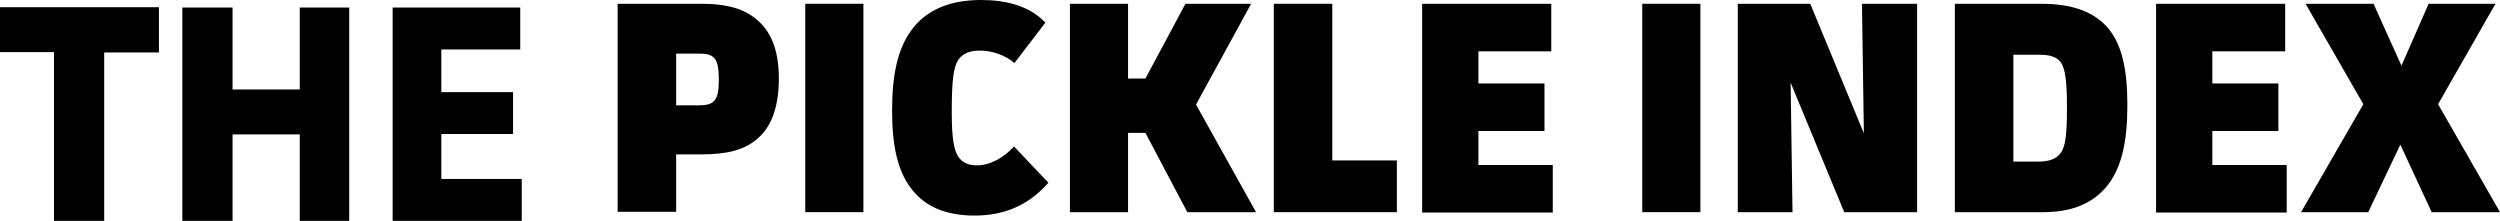 <?xml version="1.0" encoding="utf-8"?>
<!-- Generator: Adobe Illustrator 19.1.0, SVG Export Plug-In . SVG Version: 6.00 Build 0)  -->
<svg version="1.1" id="Layer_1" xmlns="http://www.w3.org/2000/svg" xmlns:xlink="http://www.w3.org/1999/xlink" x="0px" y="0px"
	 viewBox="-234.2 325 662.2 58.5" style="enable-background:new -234.2 325 662.2 58.5;" xml:space="preserve">
<g>
	<path d="M-192.1,327v11.9h-14.5v44.6h-13.3v-44.7h-14.3v-11.9h42.1V327z"/>
	<path d="M-172.6,327v21.7h17.8V327h13.1v56.5h-13.1v-22.9h-17.8v22.9h-13.3V327H-172.6z"/>
	<path d="M-96.4,327v11.1h-20.9v11.3h19v11.1h-19v11.9H-96v11.1h-34.2V327H-96.4L-96.4,327z"/>
</g>
<g>
	<path d="M-48.3,326c5.7,0,10.6,1,14.2,3.9c3.8,3,6.2,7.8,6.2,15.9c0,7.8-2.1,13.1-6,16.2c-3.5,2.9-8.1,3.9-14.7,3.9h-6.5v15.2
		h-15.5V326H-48.3L-48.3,326z M-55.1,352.9h5.9c2.1,0,3.3-0.3,4.1-1.1c1-1,1.3-2.8,1.3-5.7c0-3.6-0.5-5.1-1.4-5.9
		c-1-0.9-2.2-1-4.2-1h-5.7C-55.1,339.2-55.1,352.9-55.1,352.9z"/>
	<path d="M-5.5,326v55.2h-15.4V326H-5.5z"/>
	<path d="M43.5,373.4c-5.1,5.8-11.4,8.7-19.6,8.7c-7.4,0-12.3-2.3-15.4-5.6c-5.4-5.5-6.4-14.1-6.4-22.3c0-9.3,1.4-17.5,6.6-23
		c3.6-3.8,9-6.2,17-6.2c6,0,12.6,1.3,17,6l-8.2,10.7c-2.5-2.2-6.1-3.3-9.2-3.3c-3,0-4.7,1-5.7,2.5c-1.2,1.9-1.7,5.1-1.7,13.8
		c0,7,0.6,10.2,1.8,11.9c0.9,1.3,2.4,2.2,4.8,2.2c3.7,0,7.2-2.1,9.9-5L43.5,373.4z"/>
	<path d="M64.6,326v19.8h4.6L79.8,326h17.4l-14.6,26.7l15.9,28.5H80.3l-11.1-21h-4.6v21H49.2V326H64.6z"/>
	<path d="M118.7,326v41.5h17.1v13.7h-32.6V326H118.7z"/>
	<path d="M176.7,326v12.6h-19.3v8.5h17.5v12.6h-17.5v9h19.7v12.6h-34.6V326H176.7L176.7,326z"/>
	<path d="M216.2,326v55.2h-15.4V326H216.2z"/>
	<path d="M245.3,326l14.2,34.3L259,326h14.6v55.2h-19.3l-14.2-34.3l0.5,34.3h-14.5V326H245.3z"/>
	<path d="M306.5,326c8,0,13.1,2,16.6,5.3c4.8,4.6,6.2,12.1,6.2,21.5c0,9.5-1.4,18-7,23.2c-3.5,3.3-8.4,5.2-15.3,5.2h-23.4V326H306.5
		z M299.1,367.8h6.6c2.7,0,4.6-0.6,5.8-2.1c1.4-1.7,1.8-5,1.8-12.1c0-6.9-0.4-10.6-1.8-12.3c-1.1-1.3-2.8-1.8-5.6-1.8h-6.8V367.8z"
		/>
	<path d="M371.1,326v12.6h-19.3v8.5h17.5v12.6h-17.5v9h19.7v12.6h-34.6V326H371.1L371.1,326z"/>
	<path d="M394.5,326l7.4,16.4l7.2-16.4h17.7l-15.2,26.6l16.4,28.6h-18.1l-8.3-17.9l-8.5,17.9h-17.8l16.5-28.6L376.5,326H394.5z"/>
</g>
</svg>
